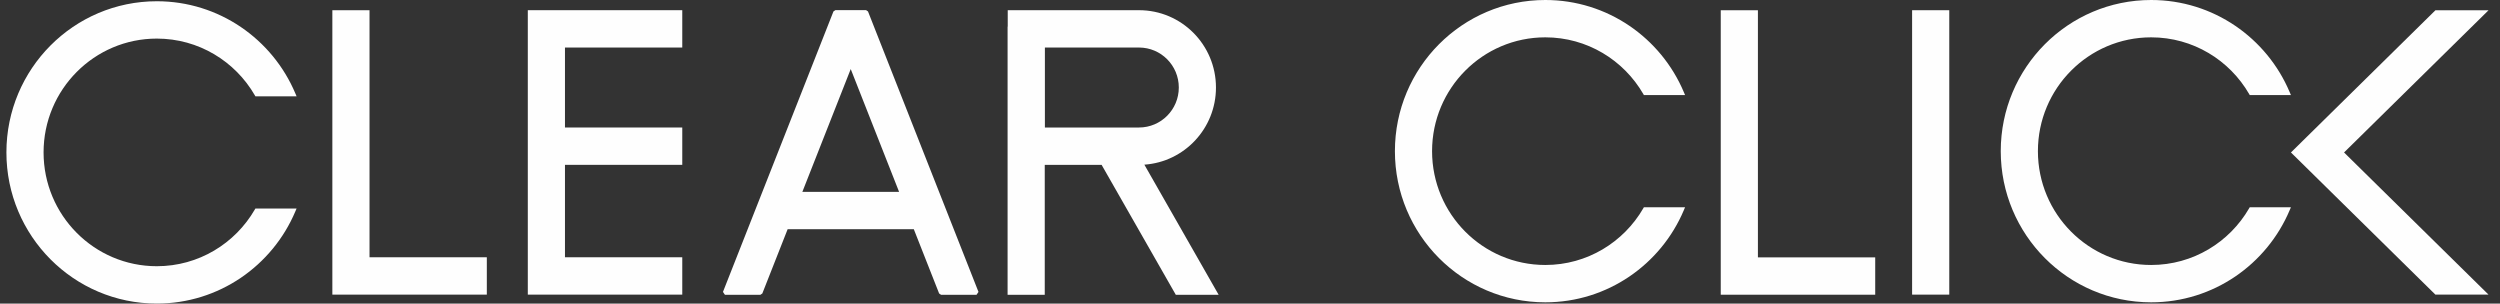 <svg width="140" height="17" viewBox="0 0 140 17" fill="none" xmlns="http://www.w3.org/2000/svg">
<rect x="0" y="0" width="140" height="17" fill="#333333" stroke="none"/>
<path d="M86.538 0C81.886 0 78.115 3.79 78.115 8.465C78.115 13.14 81.886 16.93 86.538 16.93C90.023 16.93 93.013 14.804 94.294 11.772L94.364 11.606H92.058L92.024 11.665C90.925 13.563 88.88 14.839 86.538 14.839C83.035 14.839 80.196 11.985 80.196 8.465C80.196 4.945 83.035 2.091 86.538 2.091C88.88 2.091 90.925 3.367 92.024 5.264L92.058 5.324H94.364L94.294 5.158C93.013 2.126 90.023 0 86.538 0Z" fill="#FEFEFE"/>
<path d="M8.782 0.07C4.131 0.07 0.359 3.86 0.359 8.535C0.359 13.21 4.131 17 8.782 17C12.267 17 15.257 14.873 16.538 11.842L16.609 11.676H14.303L14.268 11.735C13.17 13.633 11.124 14.908 8.782 14.908C5.28 14.908 2.44 12.055 2.44 8.535C2.44 5.015 5.28 2.161 8.782 2.161C11.124 2.161 13.17 3.436 14.268 5.334L14.303 5.394H16.609L16.538 5.227C15.257 2.196 12.267 0.07 8.782 0.07Z" fill="#FEFEFE"/>
<path fill-rule="evenodd" clip-rule="evenodd" d="M46.784 0.566L46.673 0.641L40.486 16.347L40.597 16.51H42.579L42.69 16.435L44.108 12.835H51.173L52.591 16.435L52.702 16.51H54.684L54.795 16.347L48.608 0.641L48.497 0.566H46.784ZM50.349 10.744H44.932L47.641 3.867L50.349 10.744Z" fill="#FEFEFE"/>
<path d="M38.207 0.571H29.557V16.499H38.207V14.407H31.638V9.231H38.207V7.14H31.638V2.662H38.207V0.571Z" fill="#FEFEFE"/>
<path d="M109.159 0.572H107.078V16.499H109.159V0.572Z" fill="#FEFEFE"/>
<path d="M20.693 0.573H18.612V16.499H27.262V14.407H20.693V0.573Z" fill="#FEFEFE"/>
<path d="M98.443 0.574H96.362V16.504H105.012V14.413H98.443V0.574Z" fill="#FEFEFE"/>
<path fill-rule="evenodd" clip-rule="evenodd" d="M63.785 0.571H56.433V1.49H56.425V16.51H58.506V9.231H61.69L65.846 16.51H68.245L64.084 9.221C66.324 9.067 68.094 7.192 68.094 4.901C68.094 2.51 66.165 0.571 63.785 0.571ZM58.514 7.14V2.662H63.785C65.016 2.662 66.013 3.665 66.013 4.901C66.013 6.137 65.016 7.14 63.785 7.14H58.514Z" fill="#FEFEFE"/>
<path d="M120.465 0C115.814 0 112.042 3.79 112.042 8.465C112.042 13.14 115.814 16.93 120.465 16.93C123.95 16.93 126.94 14.804 128.221 11.772L128.292 11.606H125.986L125.951 11.665C124.853 13.563 122.807 14.839 120.465 14.839C116.963 14.839 114.123 11.985 114.123 8.465C114.123 4.945 116.963 2.091 120.465 2.091C122.807 2.091 124.853 3.367 125.951 5.264L125.986 5.324H128.292L128.221 5.158C126.94 2.126 123.95 0 120.465 0Z" fill="#FEFEFE"/>
<path d="M139.359 0.574H136.385L128.293 8.538L136.382 16.499H139.357L131.267 8.538L139.359 0.574Z" fill="#FEFEFE"/>
</svg>
